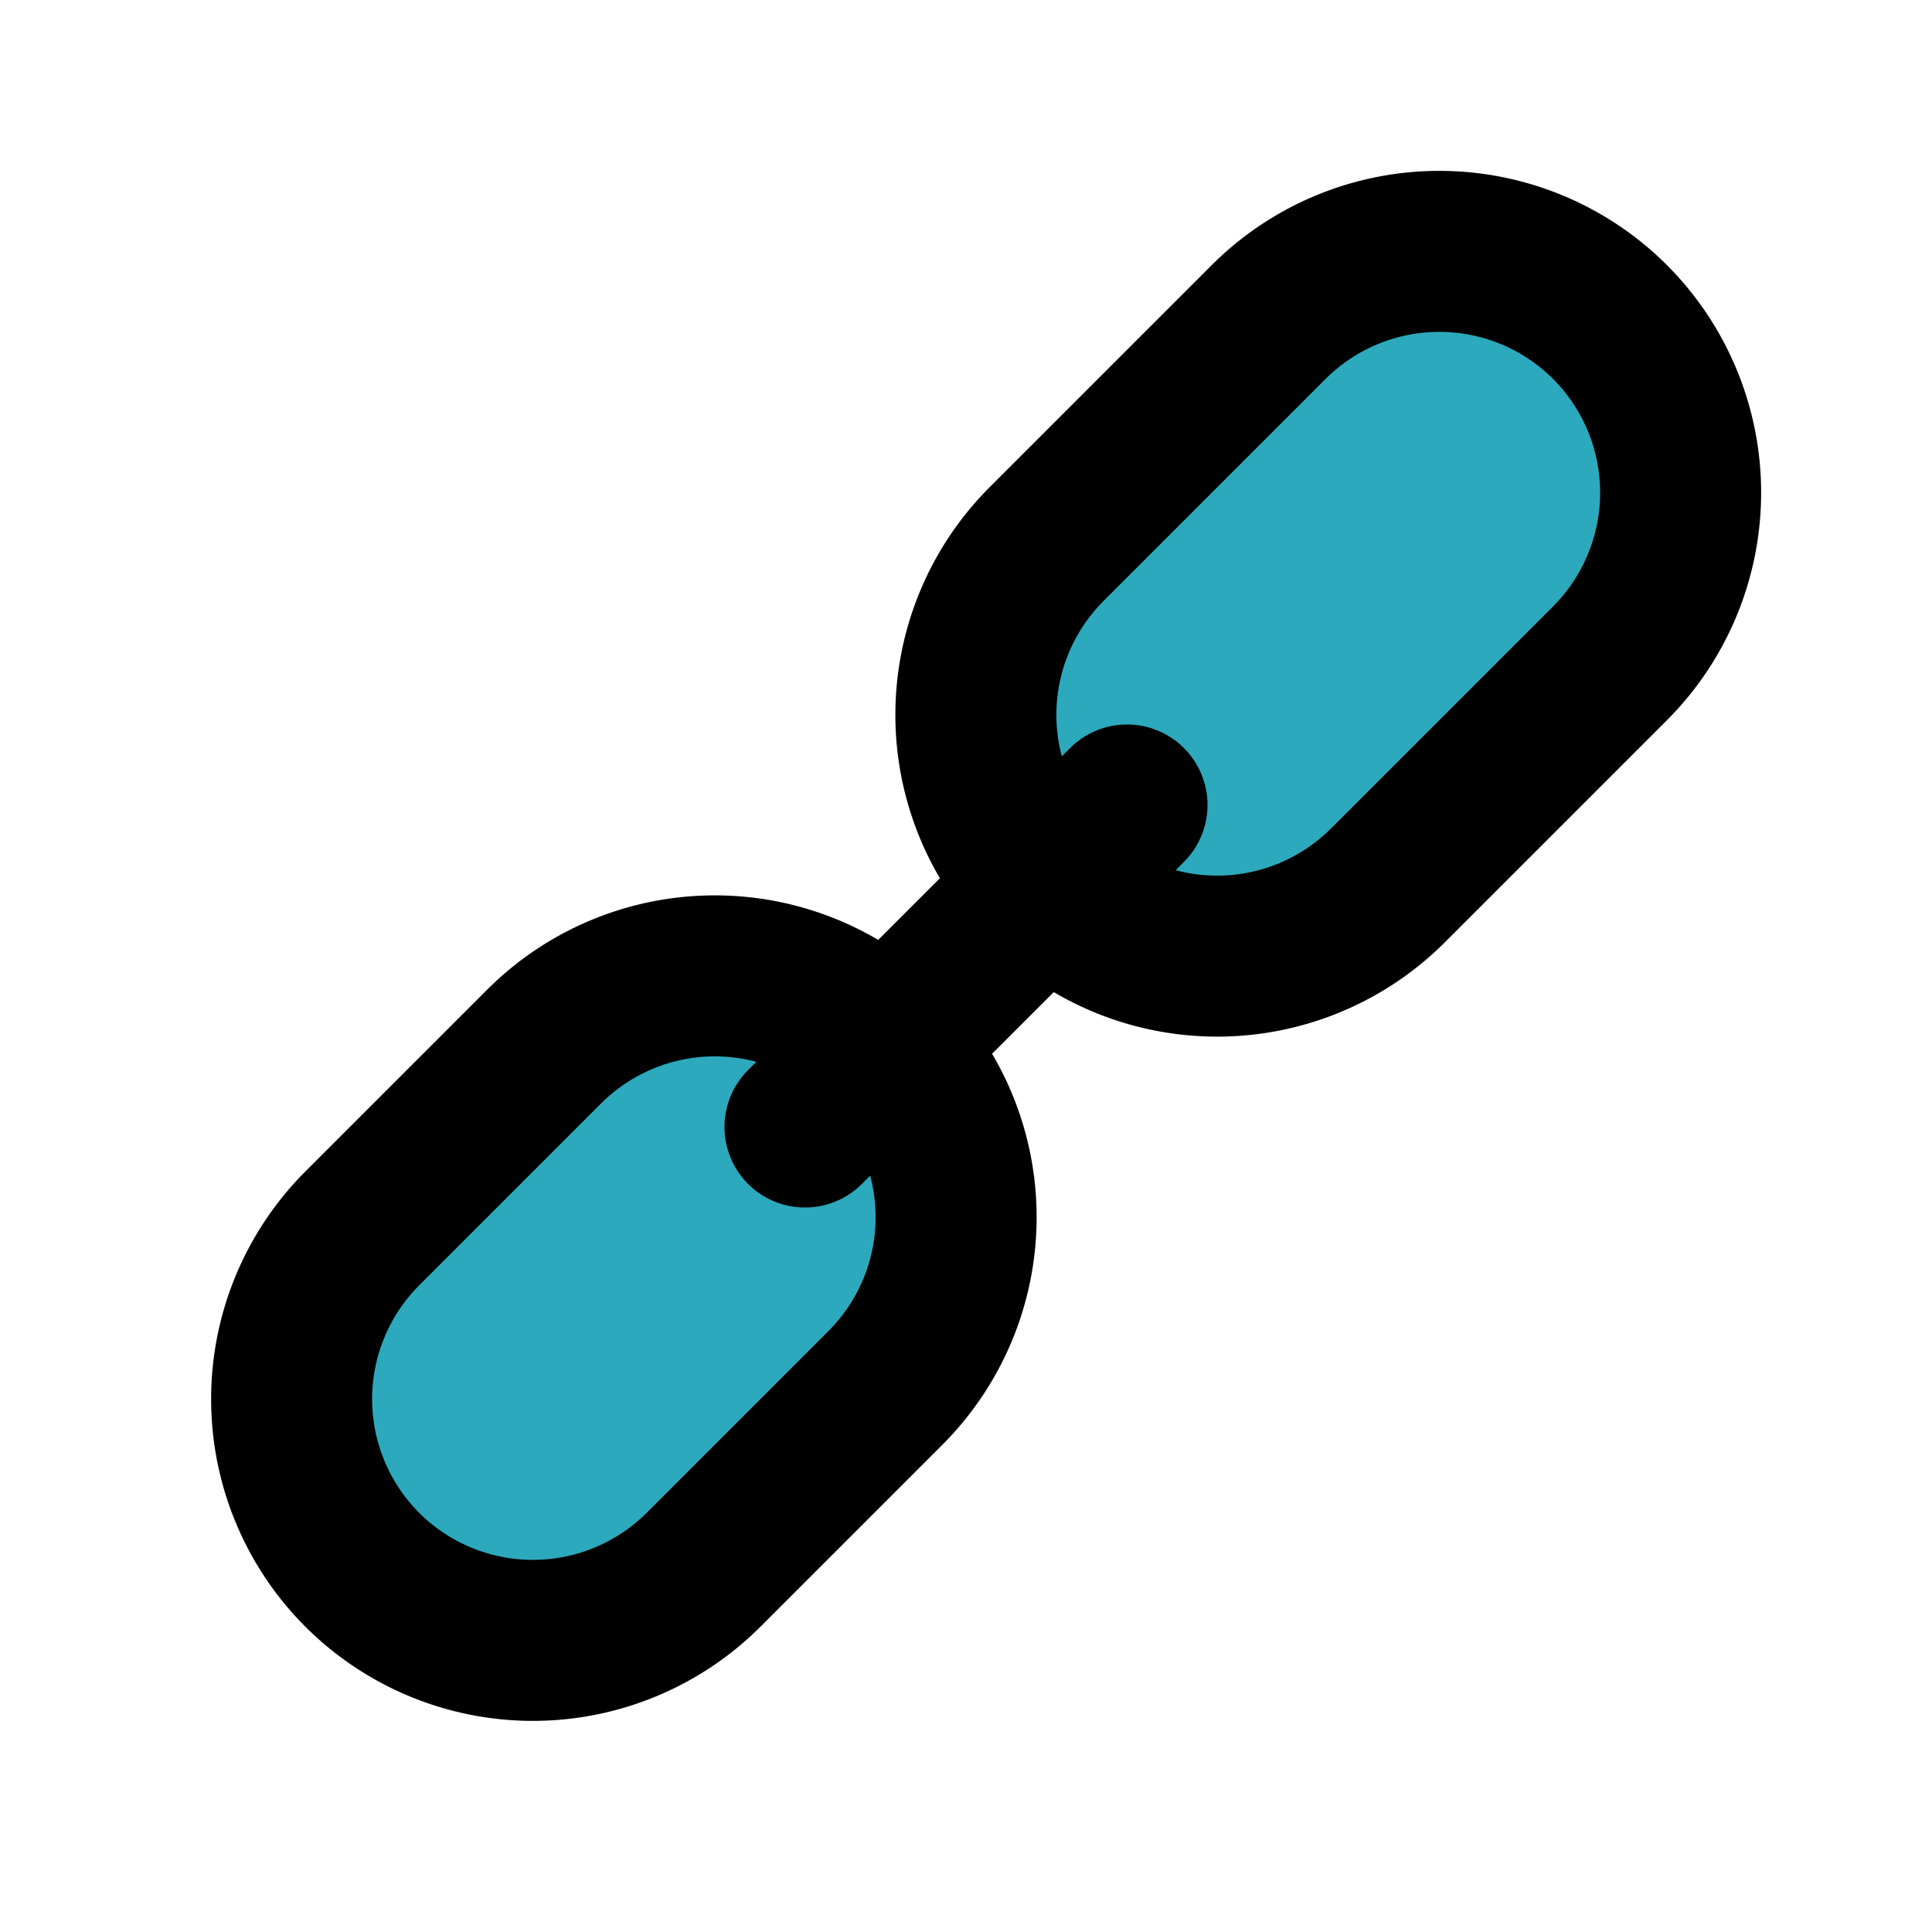 <?xml version="1.0" encoding="utf-8"?>
<svg fill="#000000" width="800px" height="800px" viewBox="0 0 24 24" id="link" data-name="Flat Line" xmlns="http://www.w3.org/2000/svg" class="icon flat-line"><path id="secondary" d="M4.5,19.5h0a3,3,0,0,1,0-4.24L6.76,13A3,3,0,0,1,11,13h0a3,3,0,0,1,0,4.24L8.74,19.5A3,3,0,0,1,4.5,19.5ZM17.24,11,20,8.24A3,3,0,0,0,20,4h0a3,3,0,0,0-4.24,0L13,6.76A3,3,0,0,0,13,11h0A3,3,0,0,0,17.24,11Z" style="fill: rgb(44, 169, 188); stroke-width: 2;"></path><path id="primary" d="M4.5,19.5h0a3,3,0,0,1,0-4.24L6.76,13A3,3,0,0,1,11,13h0a3,3,0,0,1,0,4.24L8.74,19.5A3,3,0,0,1,4.5,19.5ZM17.24,11,20,8.24A3,3,0,0,0,20,4h0a3,3,0,0,0-4.24,0L13,6.76A3,3,0,0,0,13,11h0A3,3,0,0,0,17.24,11ZM10,14l4-4" style="fill: none; stroke: rgb(0, 0, 0); stroke-linecap: round; stroke-linejoin: round; stroke-width: 2;"></path></svg>